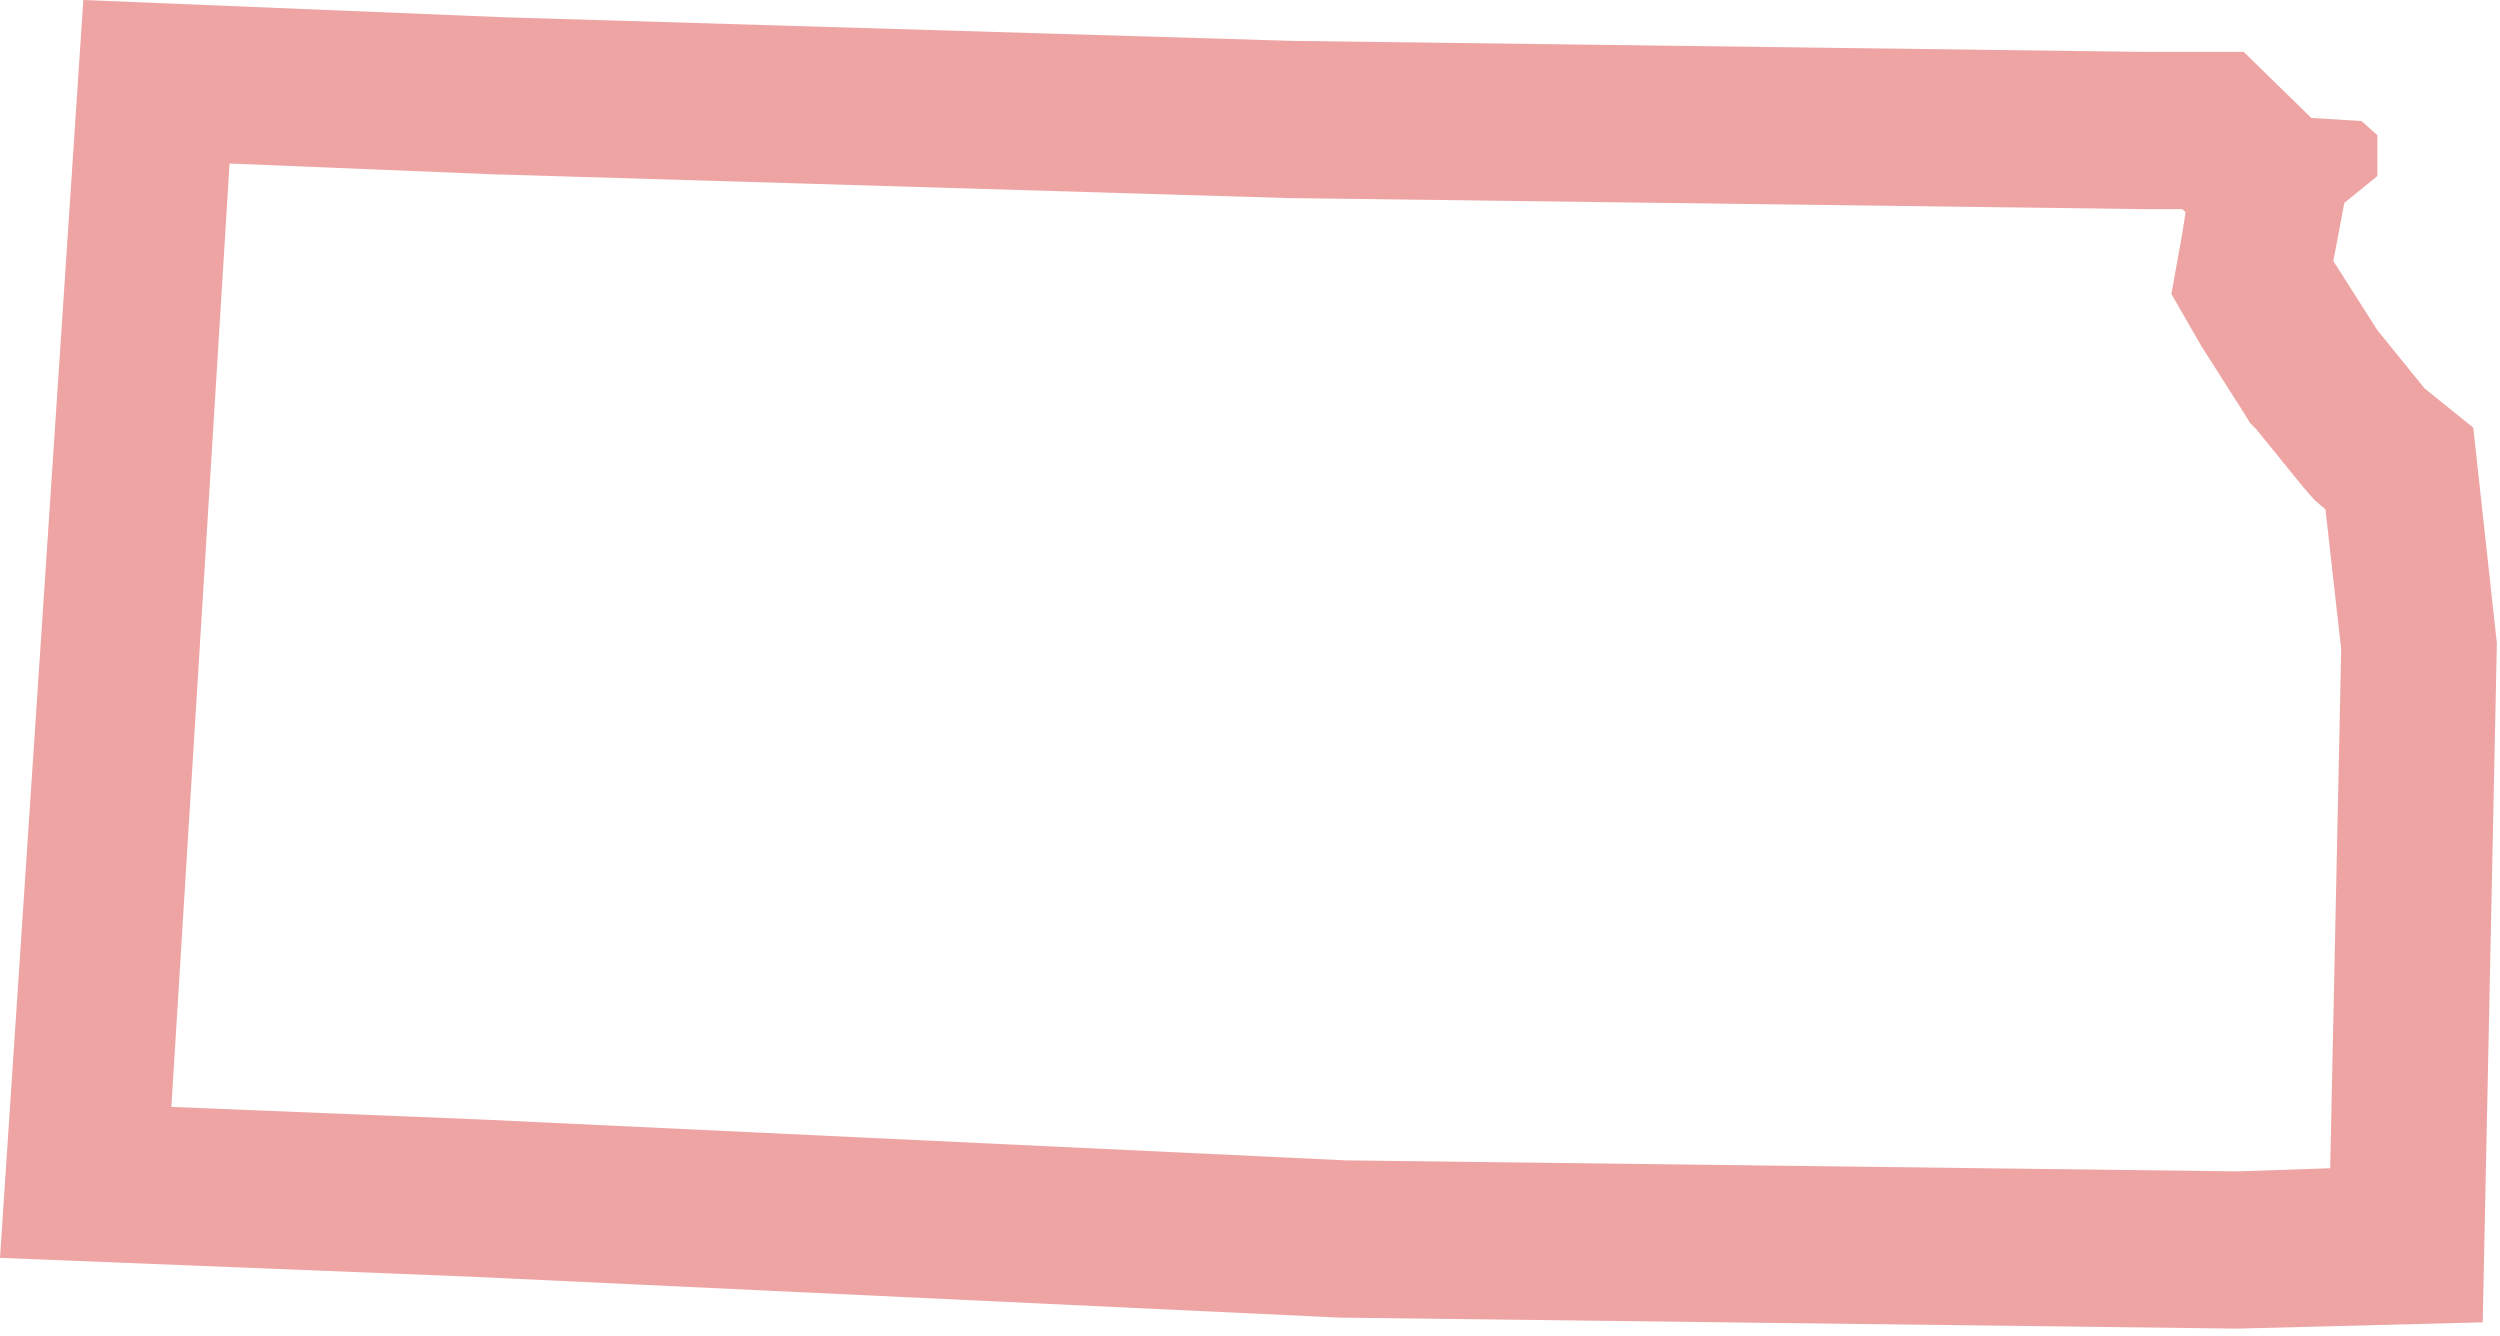 <?xml version="1.0" encoding="utf-8"?>
<!-- Generator: Adobe Illustrator 22.0.1, SVG Export Plug-In . SVG Version: 6.00 Build 0)  -->
<svg version="1.1" id="Layer_1" xmlns="http://www.w3.org/2000/svg" xmlns:xlink="http://www.w3.org/1999/xlink" x="0px" y="0px"
	 viewBox="0 0 159 85" style="enable-background:new 0 0 159 85;" xml:space="preserve">
<style type="text/css">
	.st0{fill:none;}
	.st1{fill:#EEA4A3;}
</style>
<path id="KS" class="st0" d="M136.3,3.3L82.2,2.6L32.1,1.1L5.3,0L0,80l30,1.2l55.2,2.6l57.1,0.7l15.6-0.4l0.9-43.2l-1.5-13.7
	l-3.1-2.5l-3-3.7l-2.8-4.4l0.7-3.7l2.1-1.7V8.6l-1-0.9L147,7.5l-4.3-4.2L136.3,3.3z"/>
<g id="KS_1_">
	<path class="st1" d="M14.6,10.4l17.1,0.7h0.1h0.1L82,12.6h0.1h0.1l54.1,0.7h0.1h0.1h2.3l0.2,0.2l-0.2,1.3l-0.7,3.9L140,22l2.8,4.4
		l0.3,0.5l0.4,0.4l3,3.7l0.7,0.8l0.7,0.6l1,8.9l-0.7,33l-5.9,0.2l-56.7-0.7l-55-2.6l0,0l0,0l-19.7-0.8L14.6,10.4 M5.3,0L0,80l30,1.2
		l55.2,2.6l57.1,0.7l15.6-0.4l0.9-43.2l-1.5-13.7l-3.1-2.5l-3-3.7l-2.8-4.4l0.7-3.7l2.1-1.7V8.6l-1-0.9L147,7.5l-4.3-4.2h-6.4
		L82.2,2.6L32.1,1.1L5.3,0L5.3,0z"/>
</g>
</svg>
